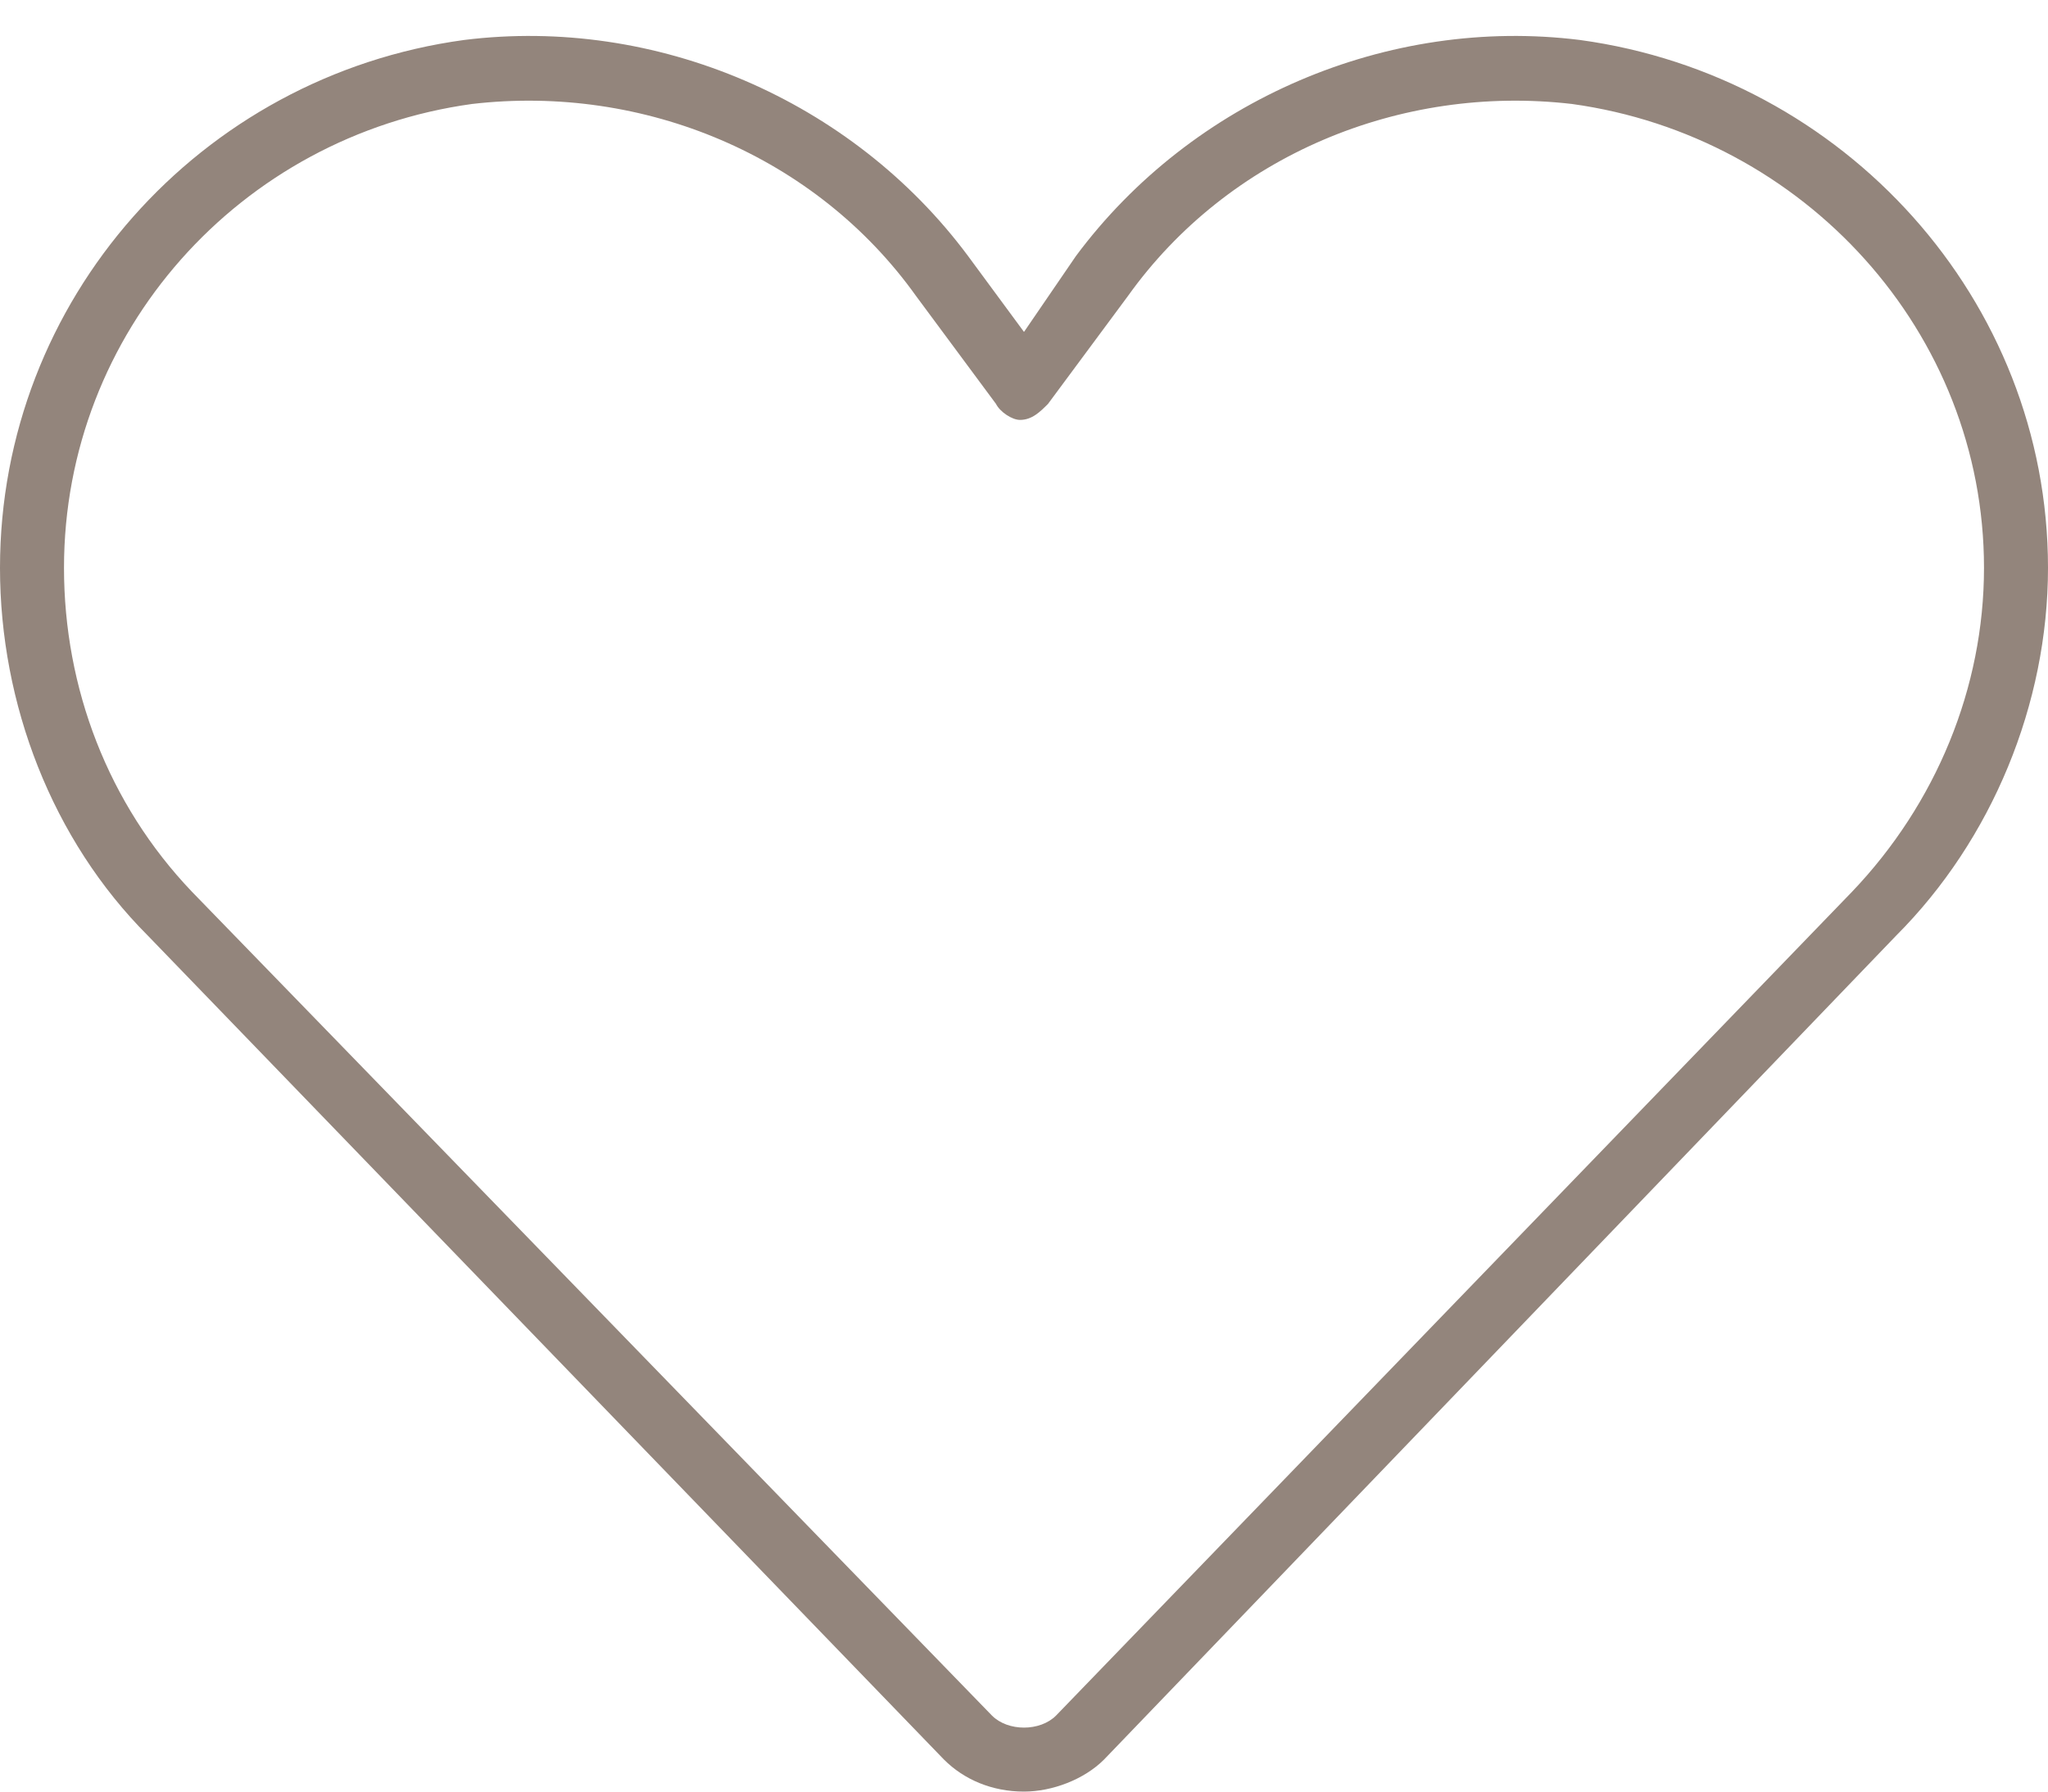 <?xml version="1.0"?>
<svg width="64" height="56" viewBox="0 0 64 56" fill="none" xmlns="http://www.w3.org/2000/svg">
<path d="M49.125 3.25C43.75 2.625 38.375 4.875 35.25 9.25L32.75 12.625C32.5 12.875 32.25 13.125 31.875 13.125C31.625 13.125 31.25 12.875 31.125 12.625L28.625 9.25C25.5 4.875 20.125 2.625 14.75 3.25C7.5 4.25 2 10.375 2 17.75C2 21.5 3.375 25.125 6 27.875L31 53.625C31.25 53.875 31.625 54 32 54C32.375 54 32.75 53.875 33 53.625L57.875 27.875C60.5 25.125 62 21.5 62 17.75C62 10.375 56.375 4.25 49.125 3.25ZM33.625 8C37.25 3.125 43.375 0.5 49.375 1.25C57.625 2.375 64 9.375 64 17.75C64 22 62.25 26.25 59.25 29.25L34.5 55C33.875 55.625 32.875 56 32 56C31 56 30.125 55.625 29.5 55L4.625 29.25C1.625 26.25 0 22 0 17.75C0 9.375 6.25 2.375 14.5 1.25C20.5 0.5 26.625 3.125 30.25 8L32 10.375L33.625 8Z" fill="#93857C"/>
</svg>
